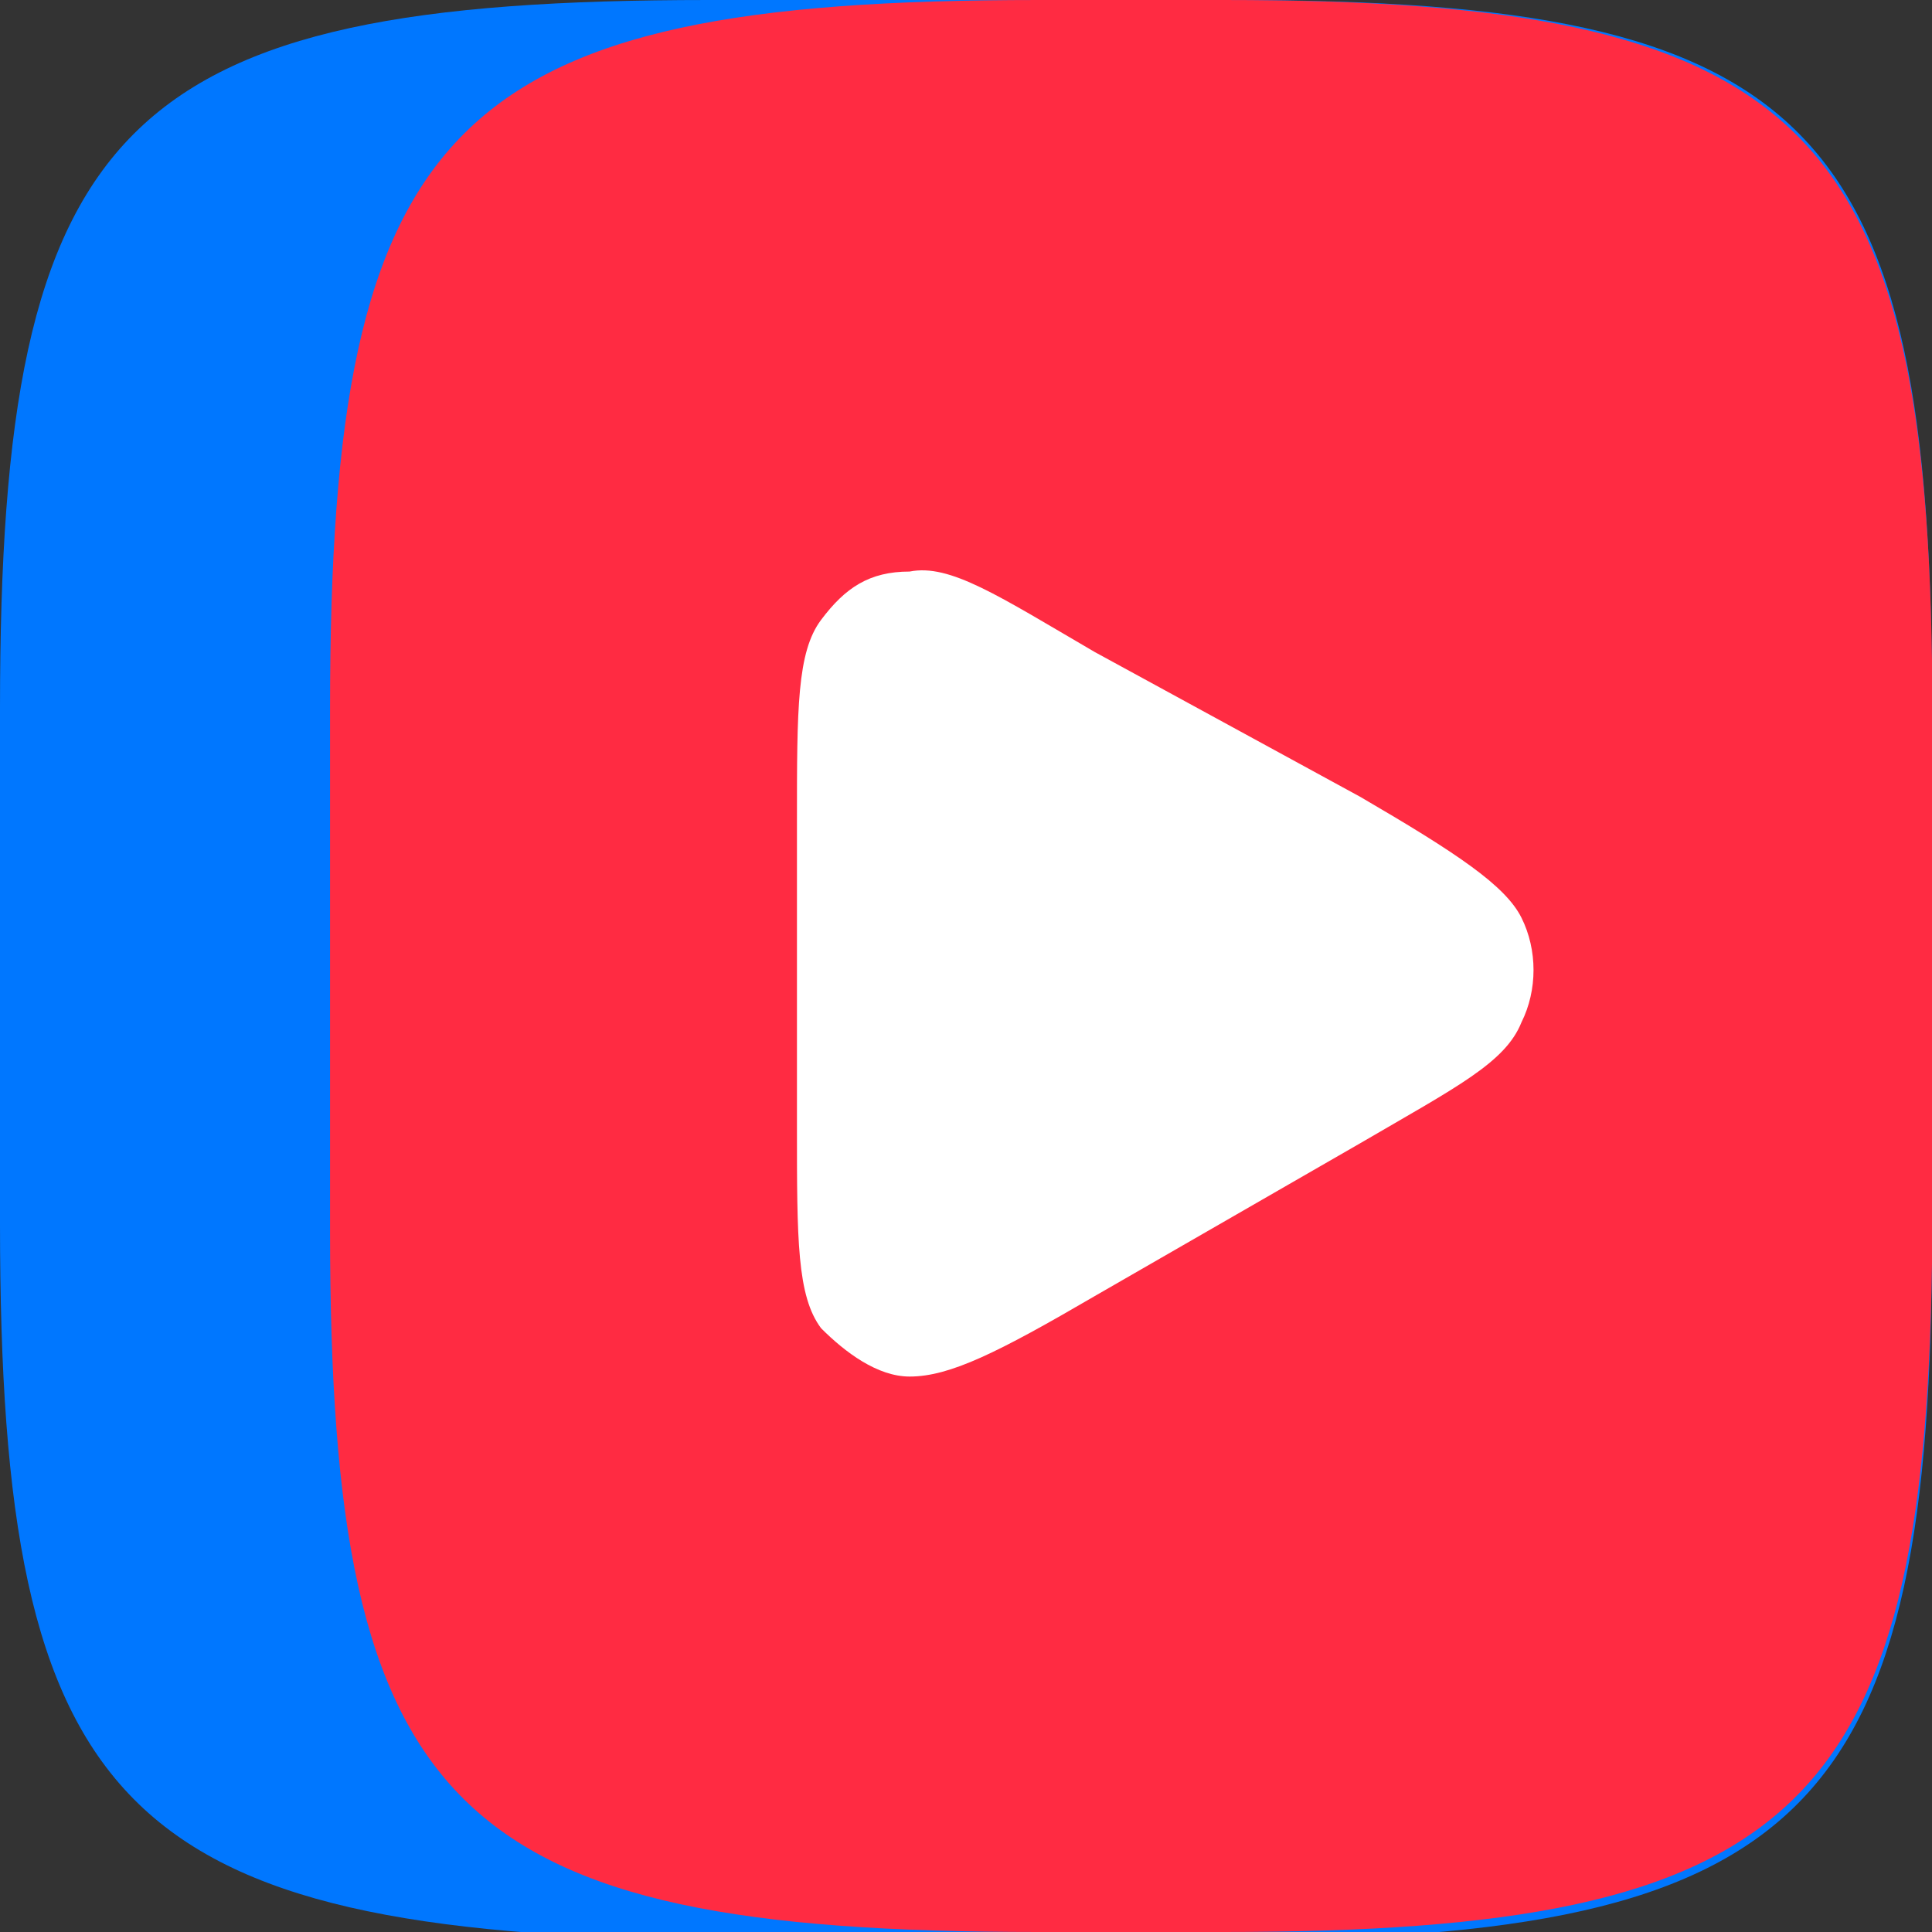 <?xml version="1.0" encoding="utf-8"?>
<!-- Generator: Adobe Illustrator 24.1.2, SVG Export Plug-In . SVG Version: 6.00 Build 0)  -->
<svg version="1.1" id="Слой_1" xmlns="http://www.w3.org/2000/svg" xmlns:xlink="http://www.w3.org/1999/xlink" x="0px" y="0px"
	 viewBox="0 0 24 24" style="enable-background:new 0 0 24 24;" xml:space="preserve">
<rect x="0" y="0" width="24" height="24" fill="#333333" stroke="none"/>
<style type="text/css">
	.st0{clip-path:url(#SVGID_2_);}
	.st1{clip-path:url(#SVGID_4_);}
	.st2{fill:#0077FF;}
	.st3{fill:#FF2B42;}
	.st4{fill:#FFFFFF;}
</style>
<g>
	<defs>
		<rect id="SVGID_1_" width="111" height="24"/>
	</defs>
	<clipPath id="SVGID_2_">
		<use xlink:href="#SVGID_1_"  style="overflow:visible;"/>
	</clipPath>
	<g class="st0">
		<g>
			<defs>
				<rect id="SVGID_3_" width="24" height="24"/>
			</defs>
			<clipPath id="SVGID_4_">
				<use xlink:href="#SVGID_3_"  style="overflow:visible;"/>
			</clipPath>
			<g class="st1">
				<path class="st2" d="M0,8.8C0,1.5,1.5,0,8.8,0h6.5C22.5,0,24,1.5,24,8.8v6.5c0,7.2-1.5,8.8-8.8,8.8H8.8C1.5,24,0,22.5,0,15.2
					V8.8z"/>
				<path class="st3" d="M12.9,24h2.3c7.1,0,8.7-1.5,8.8-8.3V8.2C23.9,1.5,22.3,0,15.2,0h-2.3C5.6,0,4.1,1.5,4.1,8.8v6.5
					C4.1,22.5,5.6,24,12.9,24z"/>
				<path class="st4" d="M16.9,9.9c1.2,0.7,1.8,1.1,2,1.5c0.2,0.4,0.2,0.9,0,1.3c-0.2,0.5-0.8,0.8-2,1.5l-3.3,1.9
					c-1.2,0.7-1.8,1-2.3,1c-0.4,0-0.8-0.3-1.1-0.6c-0.3-0.4-0.3-1.1-0.3-2.5v-3.8c0-1.4,0-2.1,0.3-2.5c0.3-0.4,0.6-0.6,1.1-0.6
					c0.5-0.1,1.1,0.3,2.3,1L16.9,9.9L16.9,9.9z"/>
			</g>
		</g>
	</g>
</g>
</svg>
